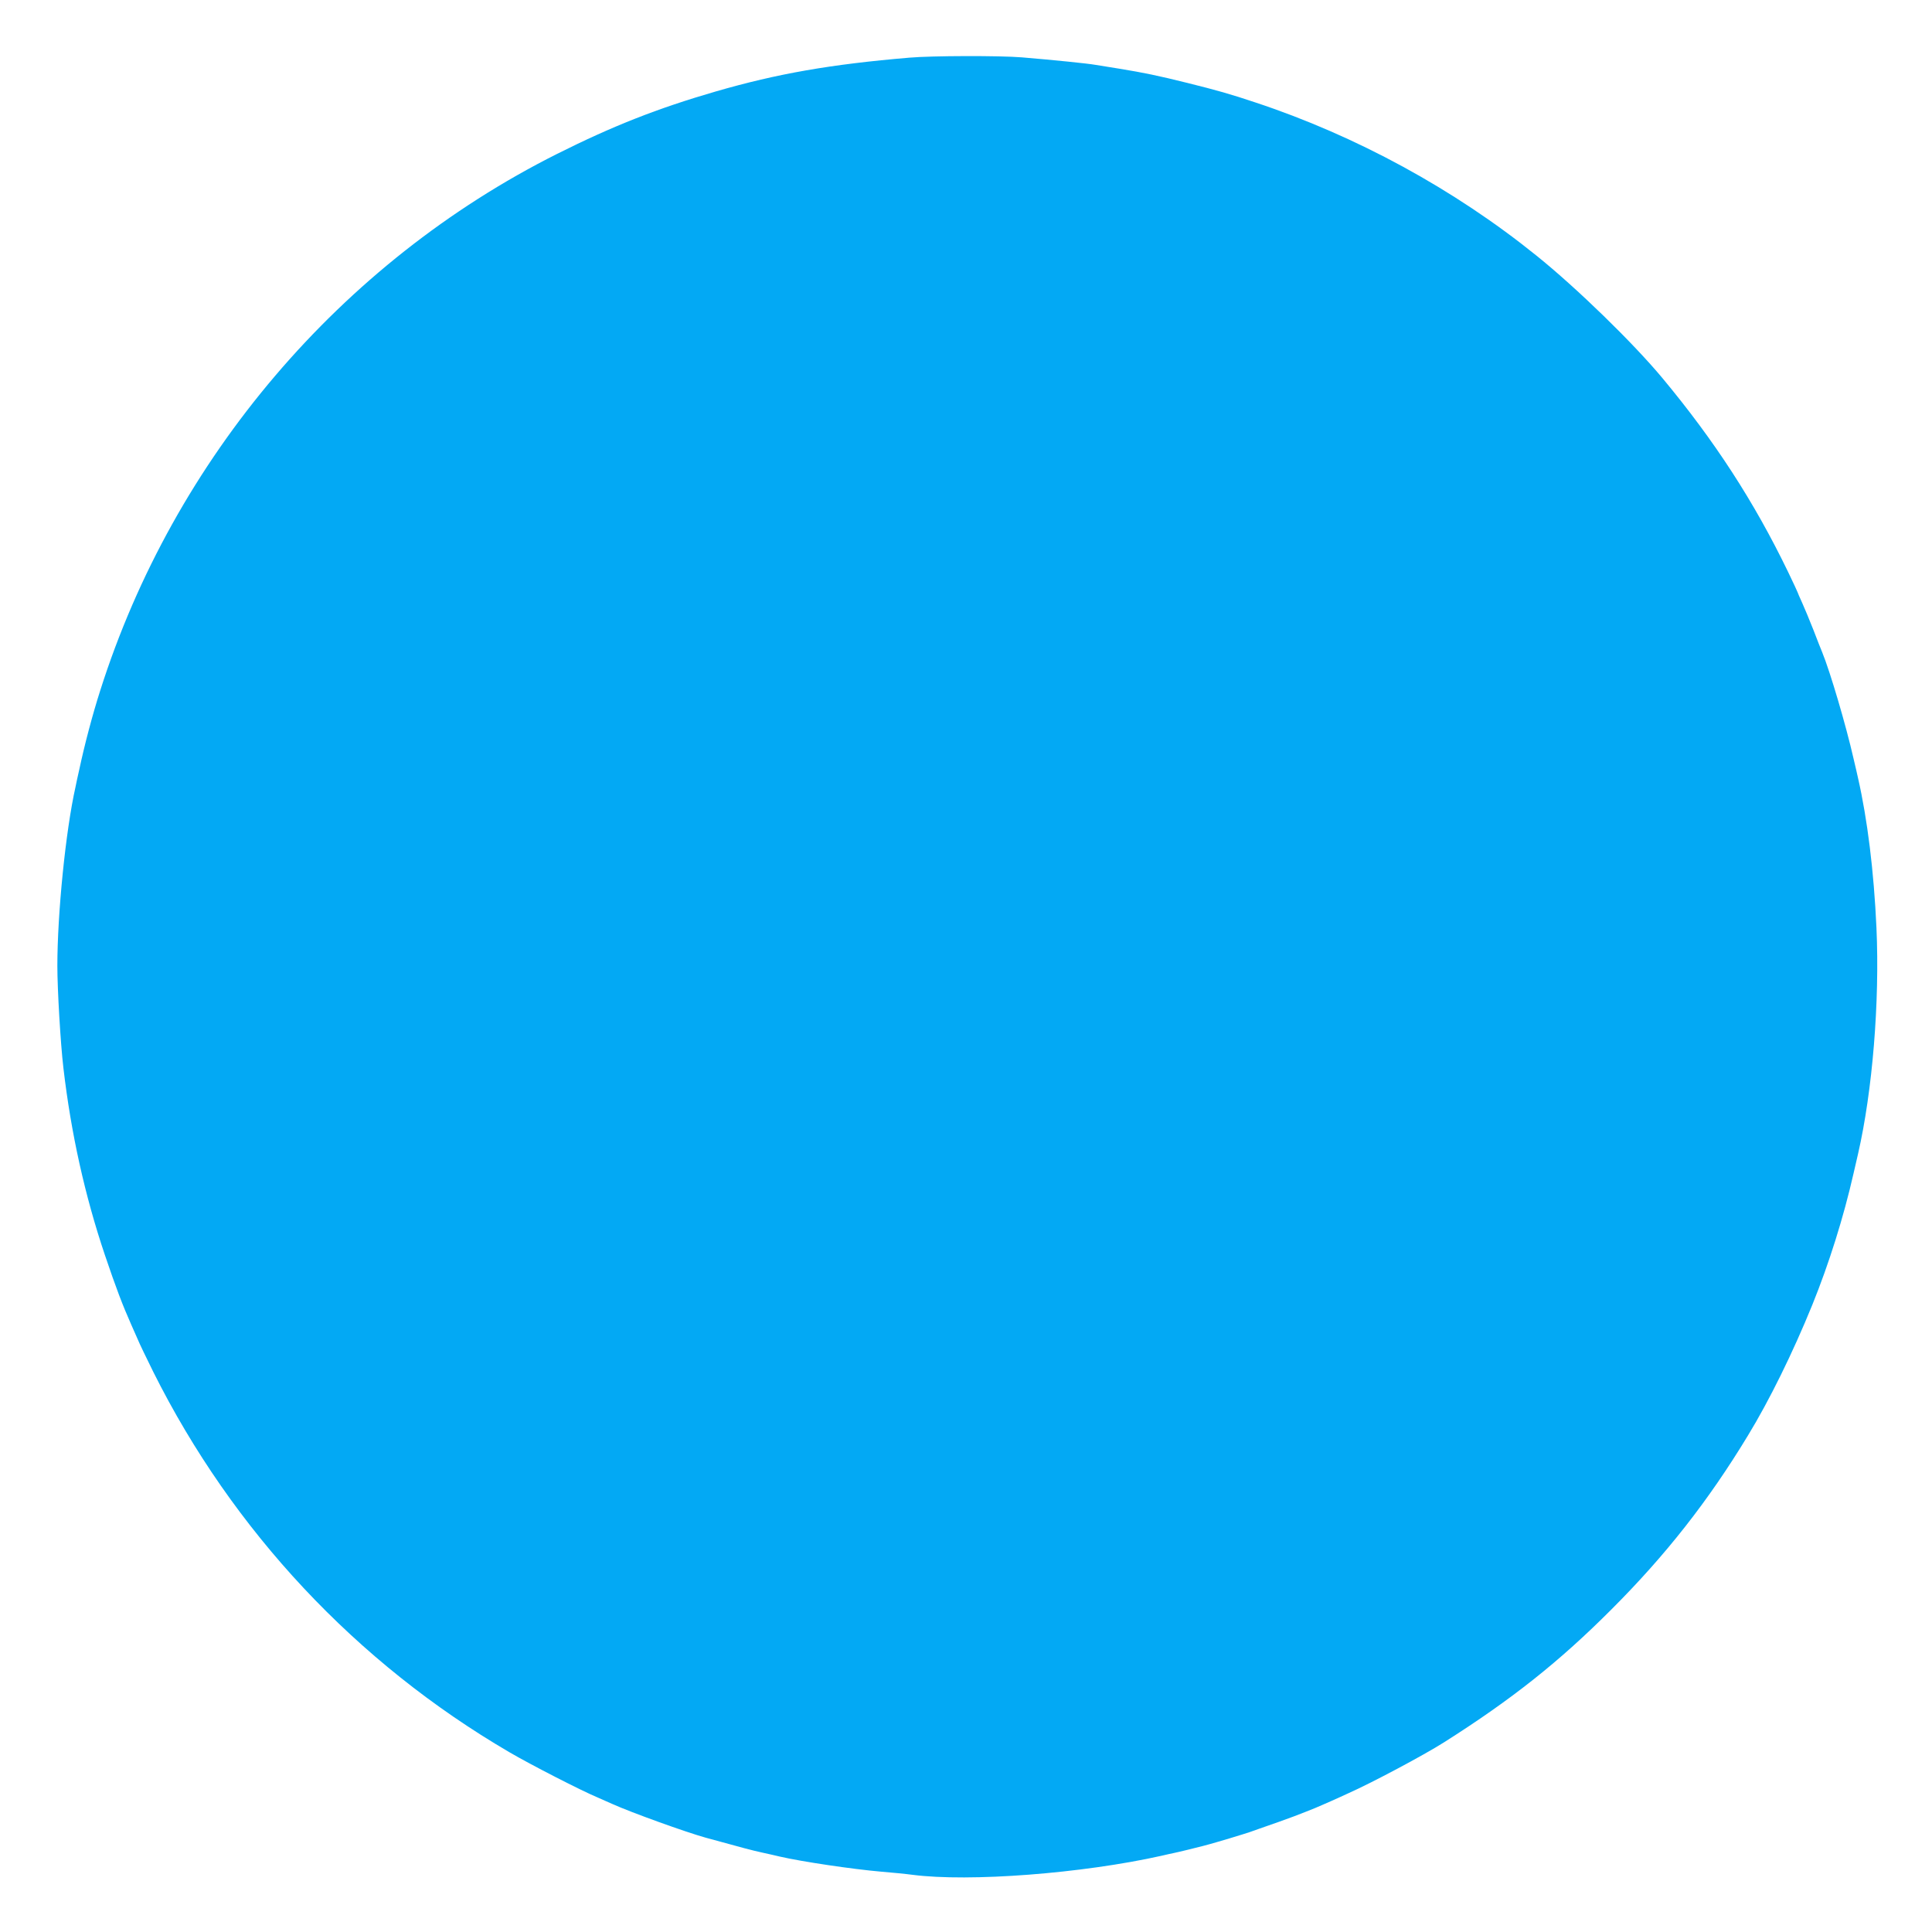 <?xml version="1.0" standalone="no"?>
<!DOCTYPE svg PUBLIC "-//W3C//DTD SVG 20010904//EN"
 "http://www.w3.org/TR/2001/REC-SVG-20010904/DTD/svg10.dtd">
<svg version="1.0" xmlns="http://www.w3.org/2000/svg"
 width="1280pt" height="1280pt" viewBox="0 0 1280 1280"
 preserveAspectRatio="xMidYMid meet">
<g transform="translate(0,1280) scale(0.1,-0.1)"
fill="#03a9f4" stroke="none">
<path d="M6025 12418 c-522 -44 -875 -106 -1283 -224 -386 -112 -683 -229
-1052 -414 -1434 -720 -2538 -2017 -3026 -3555 -51 -159 -104 -360 -138 -520
-10 -44 -22 -98 -26 -120 -65 -289 -120 -838 -120 -1185 0 -154 21 -515 40
-675 51 -436 142 -845 275 -1240 74 -219 118 -334 174 -460 10 -22 29 -65 42
-95 12 -30 60 -129 105 -220 526 -1052 1344 -1926 2359 -2519 138 -81 477
-255 585 -300 30 -13 73 -32 95 -42 126 -57 490 -188 620 -224 266 -73 299
-82 380 -100 39 -8 88 -20 110 -25 147 -34 485 -84 670 -100 72 -6 166 -15
210 -21 378 -49 1127 9 1650 126 33 8 71 16 85 19 14 3 54 12 90 21 36 9 81
20 100 25 19 5 60 16 90 25 30 9 69 20 85 25 72 22 121 37 135 42 8 3 38 13
65 23 78 27 186 65 230 82 71 27 79 31 135 53 30 13 82 35 115 50 33 15 83 37
110 50 151 67 497 251 631 336 450 285 766 536 1111 882 359 359 641 718 904
1152 141 231 298 550 426 865 111 274 207 580 273 870 12 50 25 108 30 130 96
419 144 1008 122 1498 -17 375 -60 720 -122 992 -5 22 -18 81 -30 130 -49 216
-154 573 -208 705 -6 14 -32 79 -57 145 -26 66 -60 148 -76 183 -16 35 -29 65
-29 67 0 2 -29 64 -64 137 -225 465 -486 867 -832 1283 -194 233 -568 597
-834 811 -545 440 -1196 795 -1865 1016 -161 54 -253 80 -450 129 -193 48
-285 67 -450 94 -55 9 -125 20 -155 25 -57 10 -276 32 -490 50 -144 12 -598
11 -745 -2z"/>
</g>
</svg>
